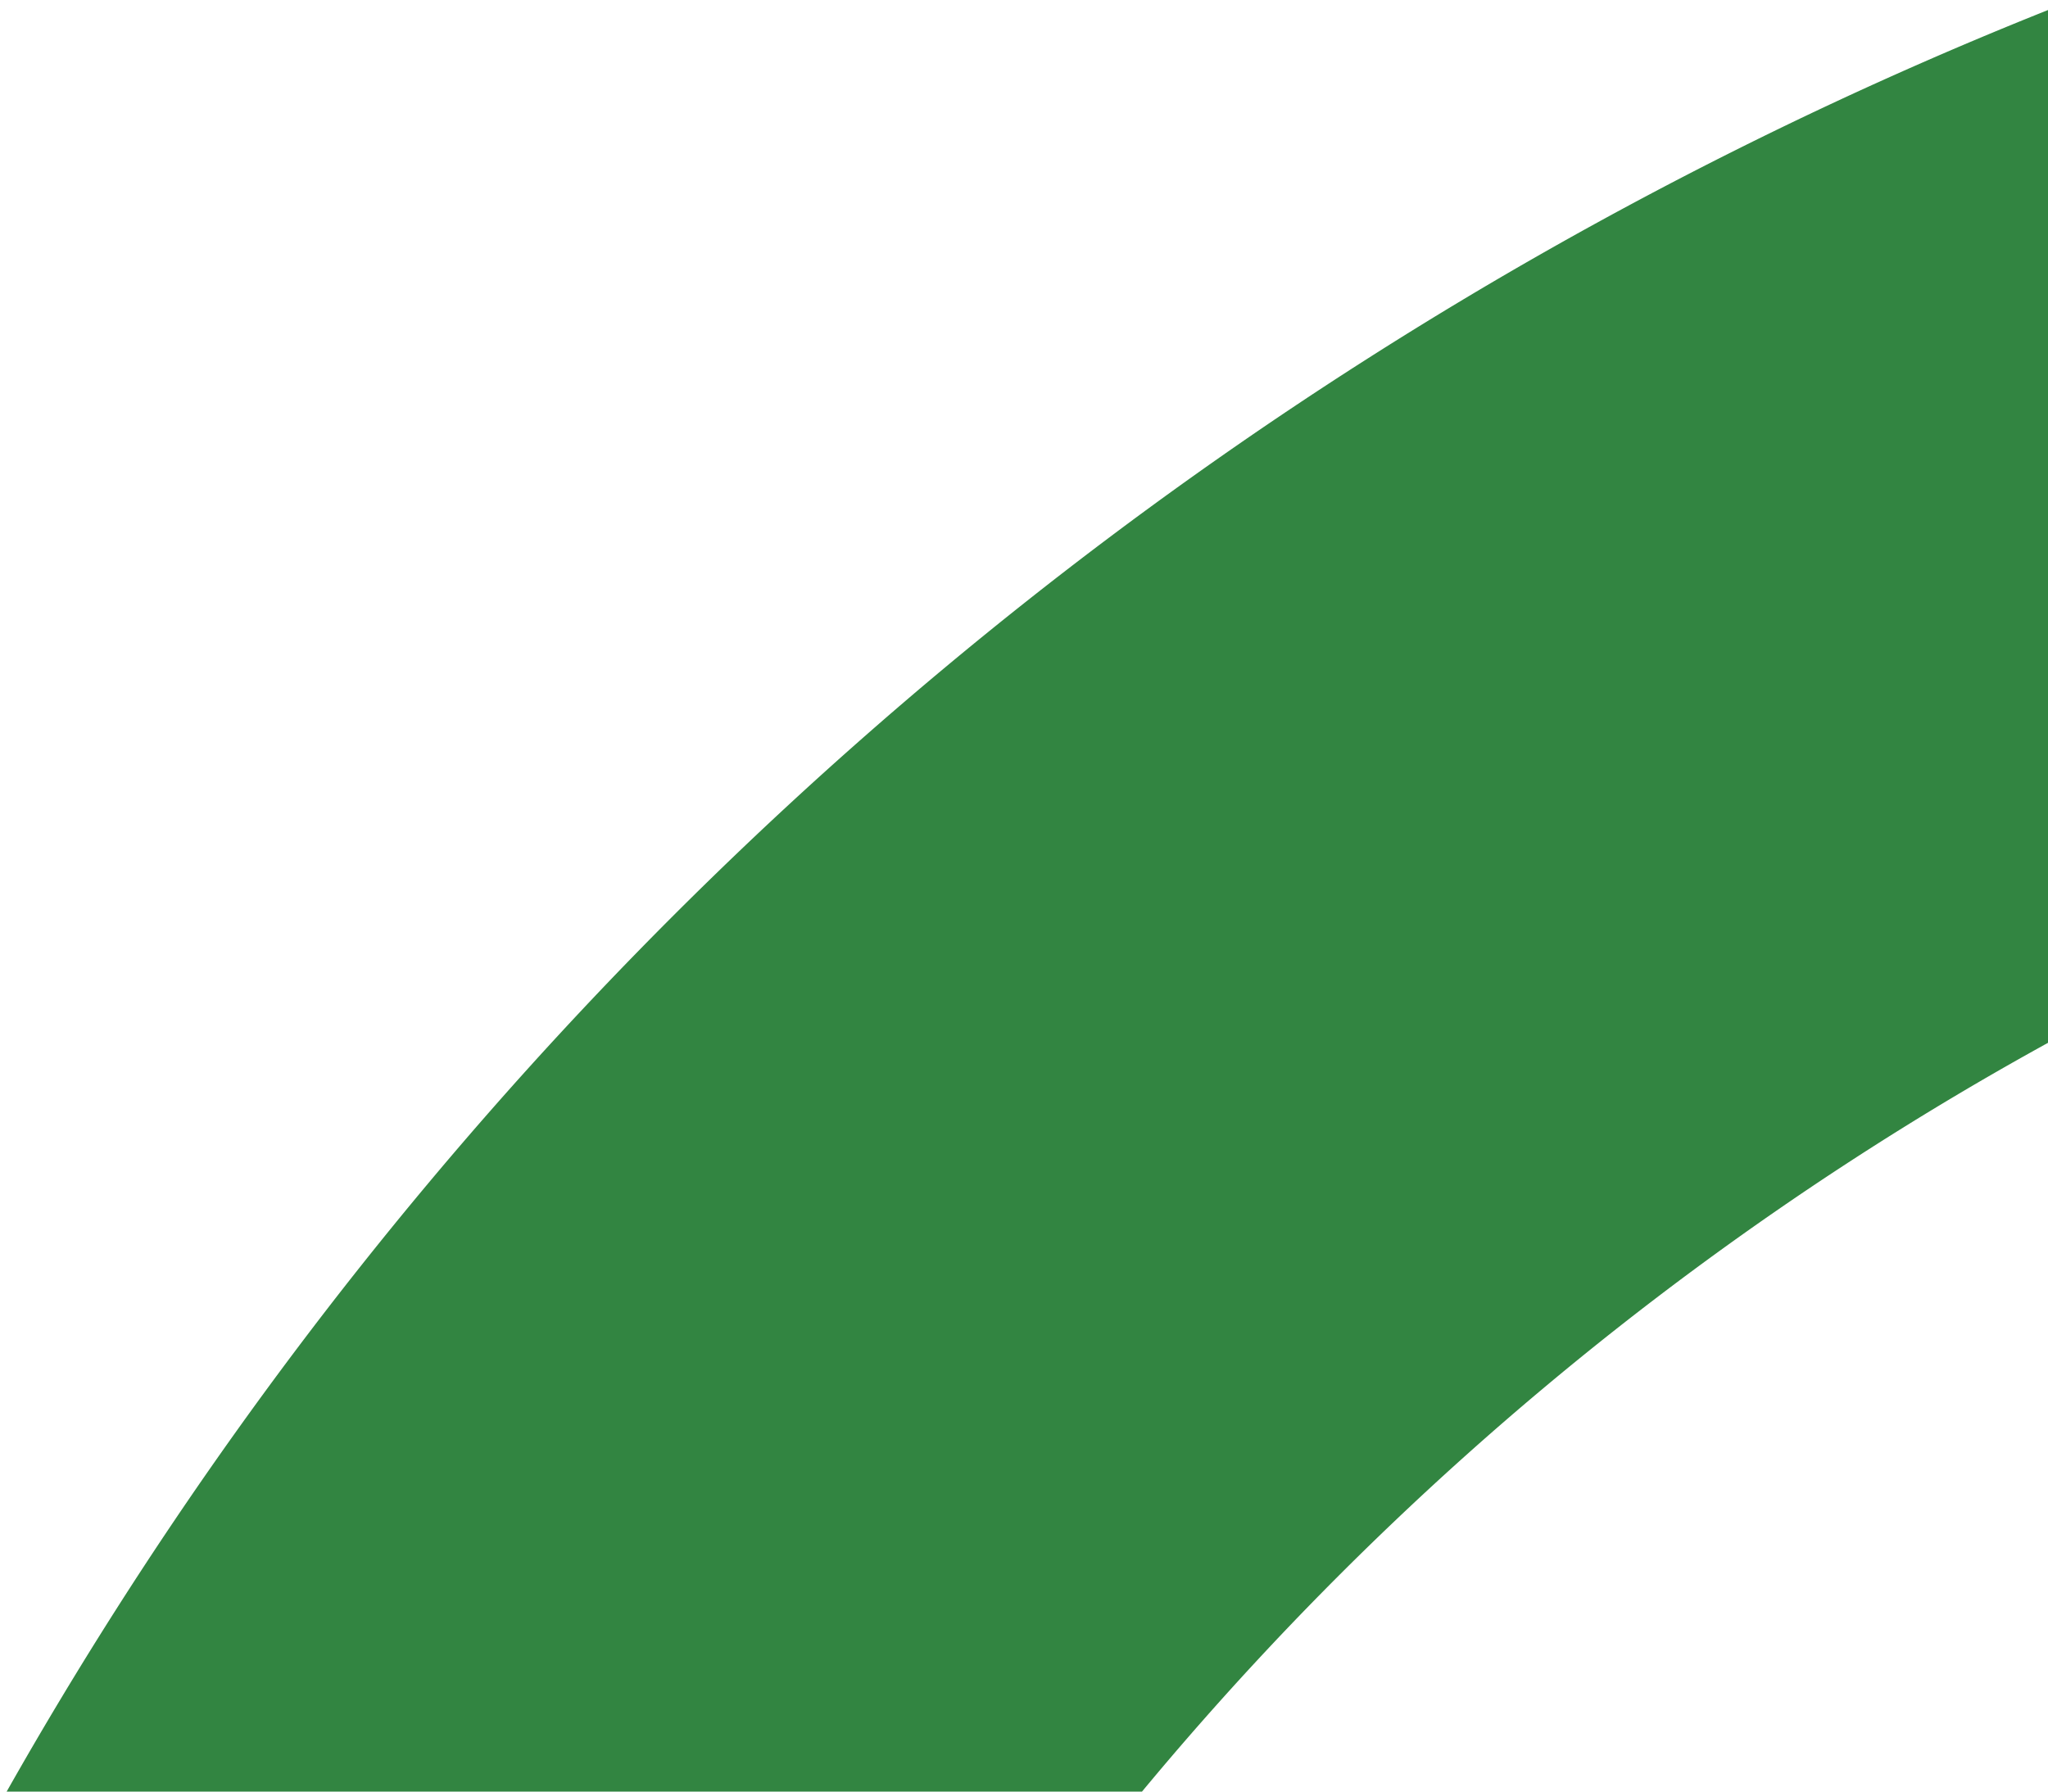 <?xml version="1.0" encoding="UTF-8" standalone="no"?>
<svg
   xmlns:dc="http://purl.org/dc/elements/1.1/"
   xmlns:cc="http://creativecommons.org/ns#"
   xmlns:rdf="http://www.w3.org/1999/02/22-rdf-syntax-ns#"
   xmlns:svg="http://www.w3.org/2000/svg"
   xmlns="http://www.w3.org/2000/svg"
   xmlns:sodipodi="http://sodipodi.sourceforge.net/DTD/sodipodi-0.dtd"
   xmlns:inkscape="http://www.inkscape.org/namespaces/inkscape"
   width="96"
   height="84"
   viewBox="0 0 96 84"
   version="1.1"
   id="svg4"
   sodipodi:docname="fill-23green.svg"
   inkscape:version="0.92.4 (5da689c313, 2019-01-14)">
  <defs
     id="defs8" />
  <sodipodi:namedview
     pagecolor="#ffffff"
     bordercolor="#666666"
     borderopacity="1"
     objecttolerance="10"
     gridtolerance="10"
     guidetolerance="10"
     inkscape:pageopacity="0"
     inkscape:pageshadow="2"
     inkscape:window-width="1366"
     inkscape:window-height="705"
     id="namedview6"
     showgrid="false"
     inkscape:zoom="2.8095238"
     inkscape:cx="48"
     inkscape:cy="42"
     inkscape:window-x="-8"
     inkscape:window-y="-8"
     inkscape:window-maximized="1"
     inkscape:current-layer="svg4" />
  <path
     d="M-2 88.214A231.996 231.996 0 0 1 26.447 134C41.302 85.808 80.64 48.134 130 35.4A144.529 144.529 0 0 0 118.833-7C66.453 6.544 22.78 41.67-2 88.214"
     id="path2"
     fill-rule="evenodd"
     fill="#FF000E"
     style="fill:#328541;fill-opacity:1" />
  <path
     style="opacity:1;fill:#328541;fill-opacity:0;stroke:#2991b9;stroke-width:0;stroke-linejoin:round;stroke-miterlimit:4;stroke-dasharray:none;stroke-opacity:1"
     d="M 23.082,126.891 C 16.772,114.717 10.096,104.023 2.275,93.559 L -1.8,88.108 -0.657,86.072 C 8.755,69.293 18.285,56.676 31.685,43.257 39.028,35.903 44.746,30.901 52.286,25.238 71.221,11.016 93.588,0.046 116.258,-6.138 l 2.518,-0.687 0.449,1.117 c 5.764,14.348 8.255,23.829 10.494,39.942 0.151,1.089 0.135,1.101 -2.396,1.751 -7.238,1.86 -16.896,5.576 -25.534,9.825 -34.86,17.148 -61.792,47.628 -74.001,83.75 l -1.312,3.88 z"
     id="path4520"
     inkscape:connector-curvature="0" />
  <path
     style="opacity:1;fill:#328541;fill-opacity:0;stroke:#2991b9;stroke-width:0;stroke-linejoin:round;stroke-miterlimit:4;stroke-dasharray:none;stroke-opacity:1"
     d="M 23.082,126.891 C 16.772,114.717 10.096,104.023 2.275,93.559 L -1.8,88.108 -0.657,86.072 C 8.755,69.293 18.285,56.676 31.685,43.257 39.028,35.903 44.746,30.901 52.286,25.238 71.221,11.016 93.588,0.046 116.258,-6.138 l 2.518,-0.687 0.449,1.117 c 5.764,14.348 8.255,23.829 10.494,39.942 0.151,1.089 0.135,1.101 -2.396,1.751 -7.238,1.86 -16.896,5.576 -25.534,9.825 -34.86,17.148 -61.792,47.628 -74.001,83.75 l -1.312,3.88 z"
     id="path4522"
     inkscape:connector-curvature="0" />
</svg>
